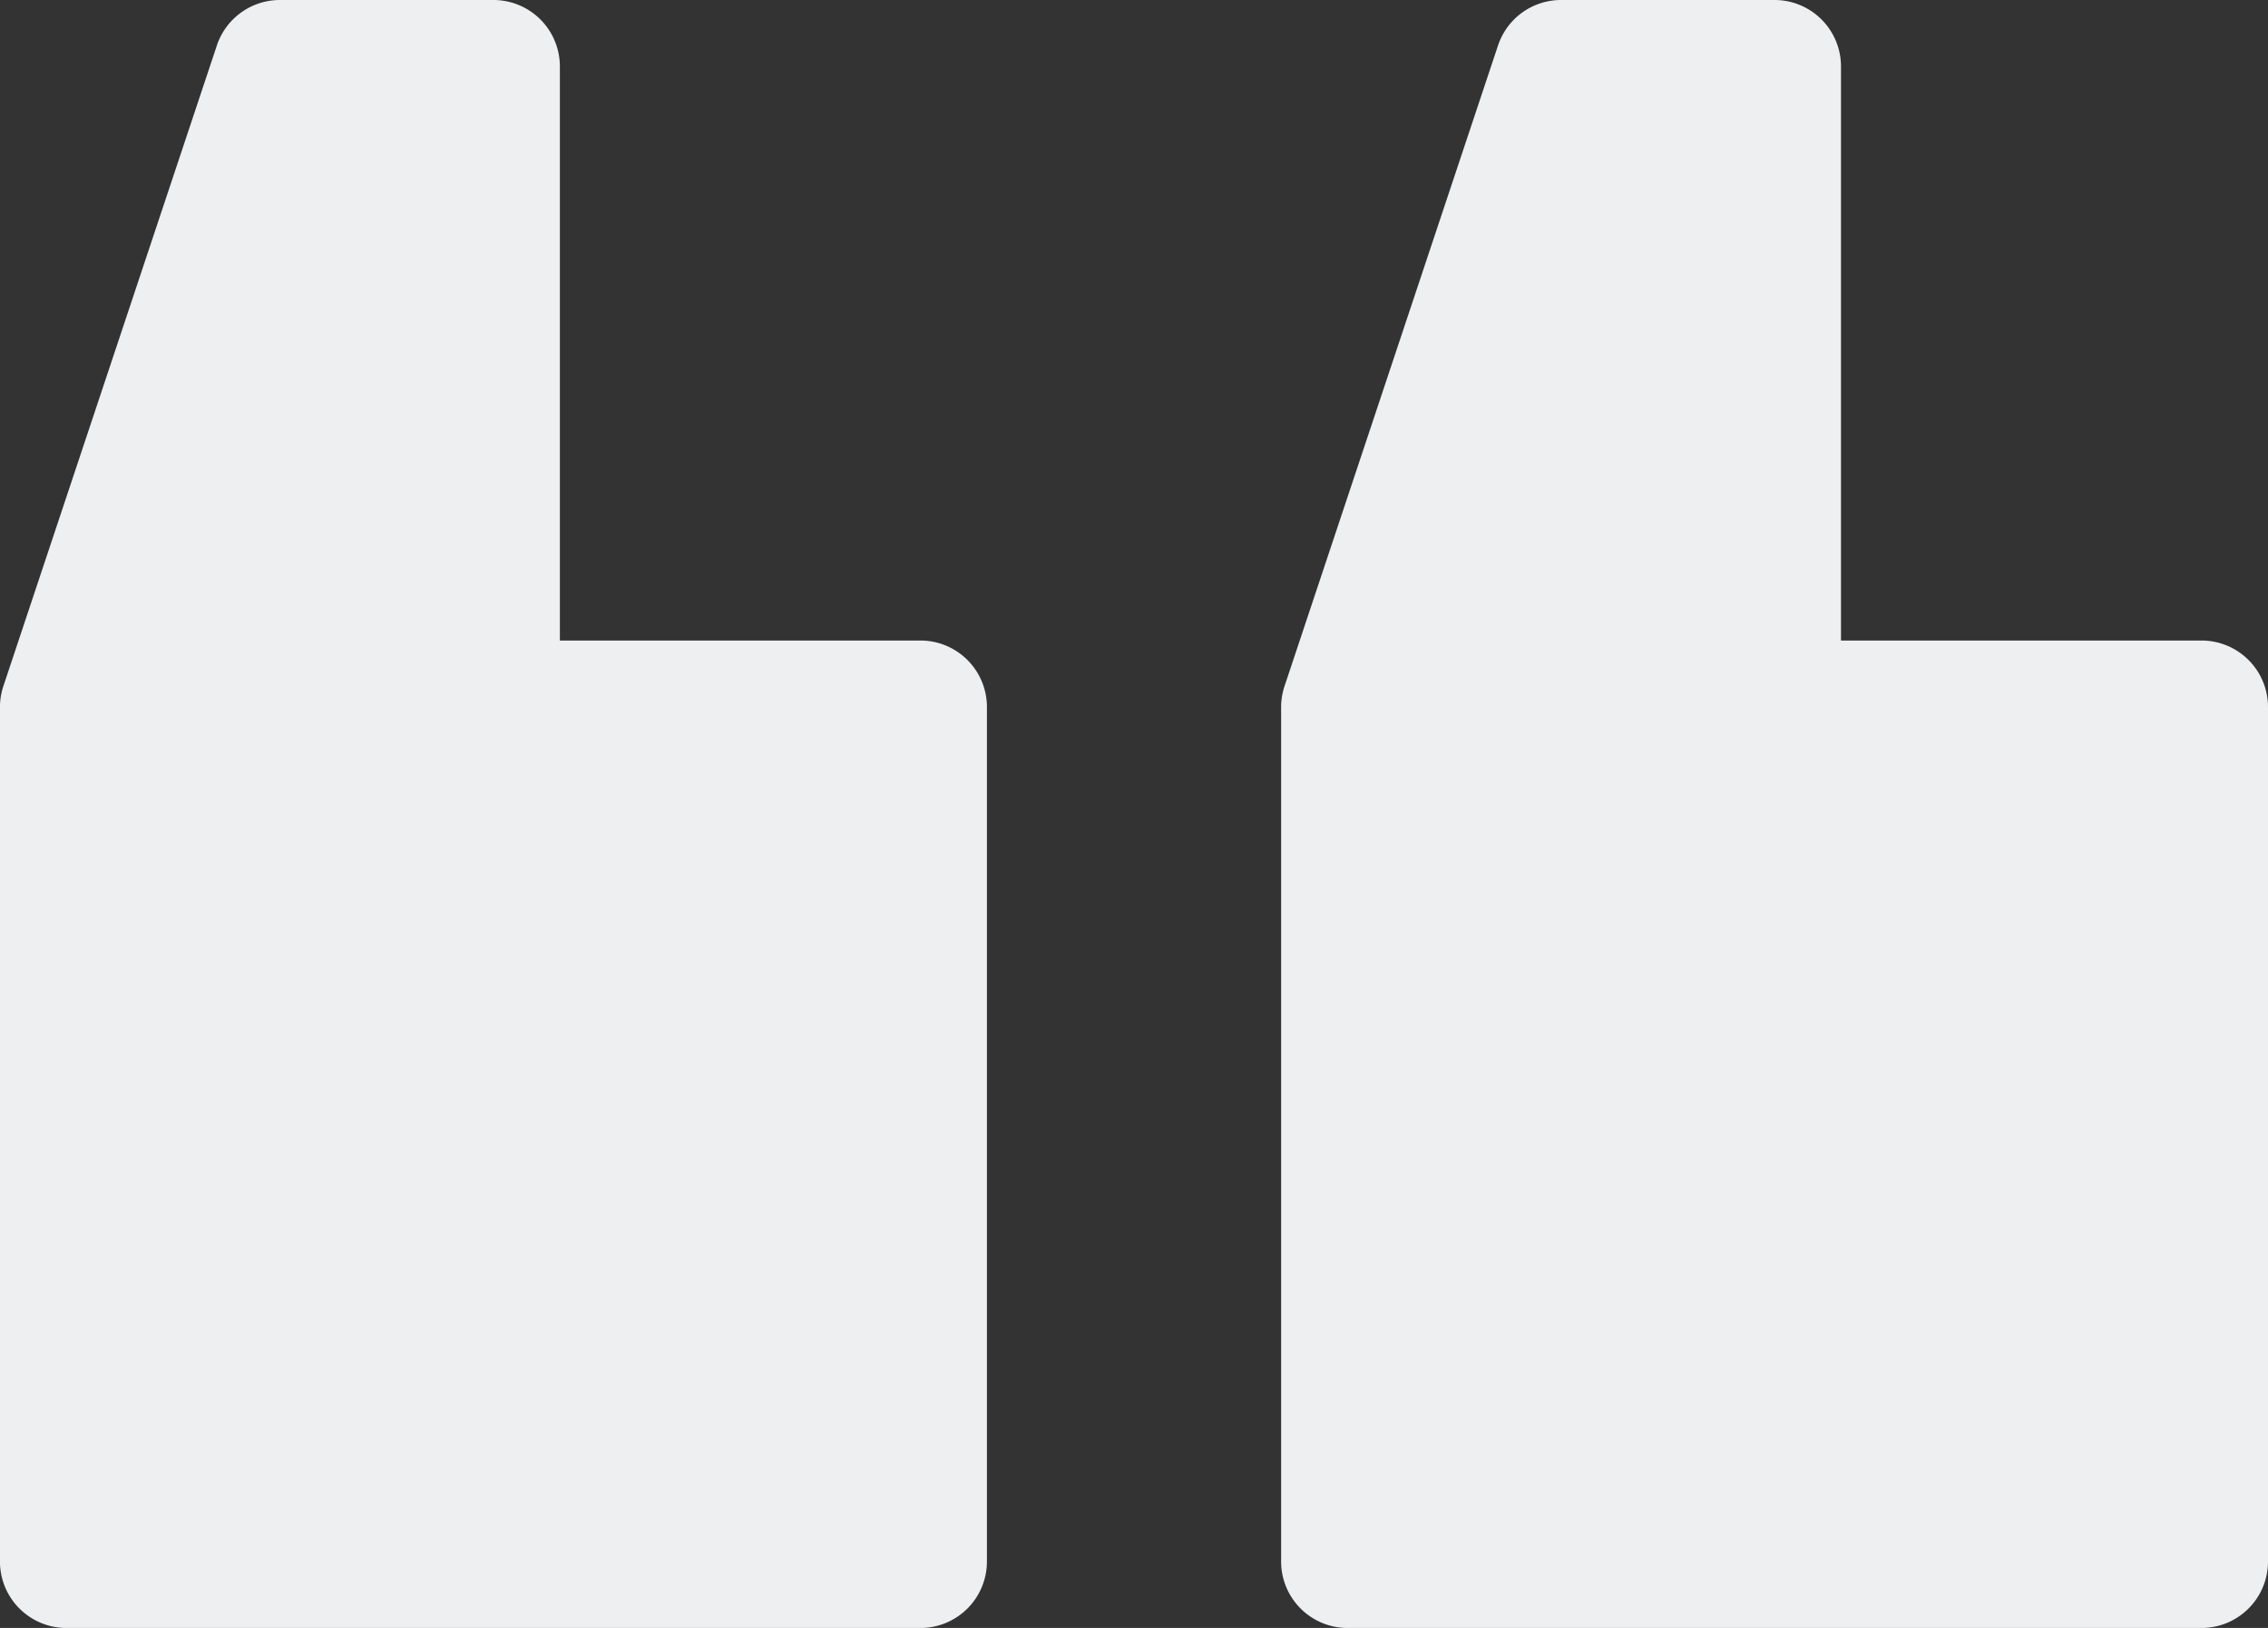 <svg xmlns="http://www.w3.org/2000/svg" width="53.209" height="38.182" viewBox="0 0 53.209 38.182"><rect x="0" y="0" width="53.209" height="38.182" fill="#333333" stroke="none"/><g id="quote" transform="translate(-202.791 -145.52) rotate(180)"><g id="quote-2" data-name="quote" transform="translate(-256 -183.702)"><path id="Path_1532" data-name="Path 1532" d="M21.6,0H1.559A1.559,1.559,0,0,0,0,1.559V21.6a1.559,1.559,0,0,0,1.559,1.559h8.459V36.623a1.559,1.559,0,0,0,1.559,1.559h5.009a1.558,1.558,0,0,0,1.478-1.066l5.009-15.027a1.551,1.551,0,0,0,.08-.493V1.559A1.559,1.559,0,0,0,21.6,0Zm0,0" fill="#edeff1"></path><path id="Path_1533" data-name="Path 1533" d="M310.794,0H290.758A1.559,1.559,0,0,0,289.2,1.559V21.6a1.559,1.559,0,0,0,1.559,1.559h8.46V36.623a1.559,1.559,0,0,0,1.559,1.559h5.009a1.559,1.559,0,0,0,1.479-1.066l5.009-15.027a1.563,1.563,0,0,0,.08-.493V1.559A1.559,1.559,0,0,0,310.794,0Zm0,0" transform="translate(-259.145)" fill="#edeff1"></path></g></g></svg>